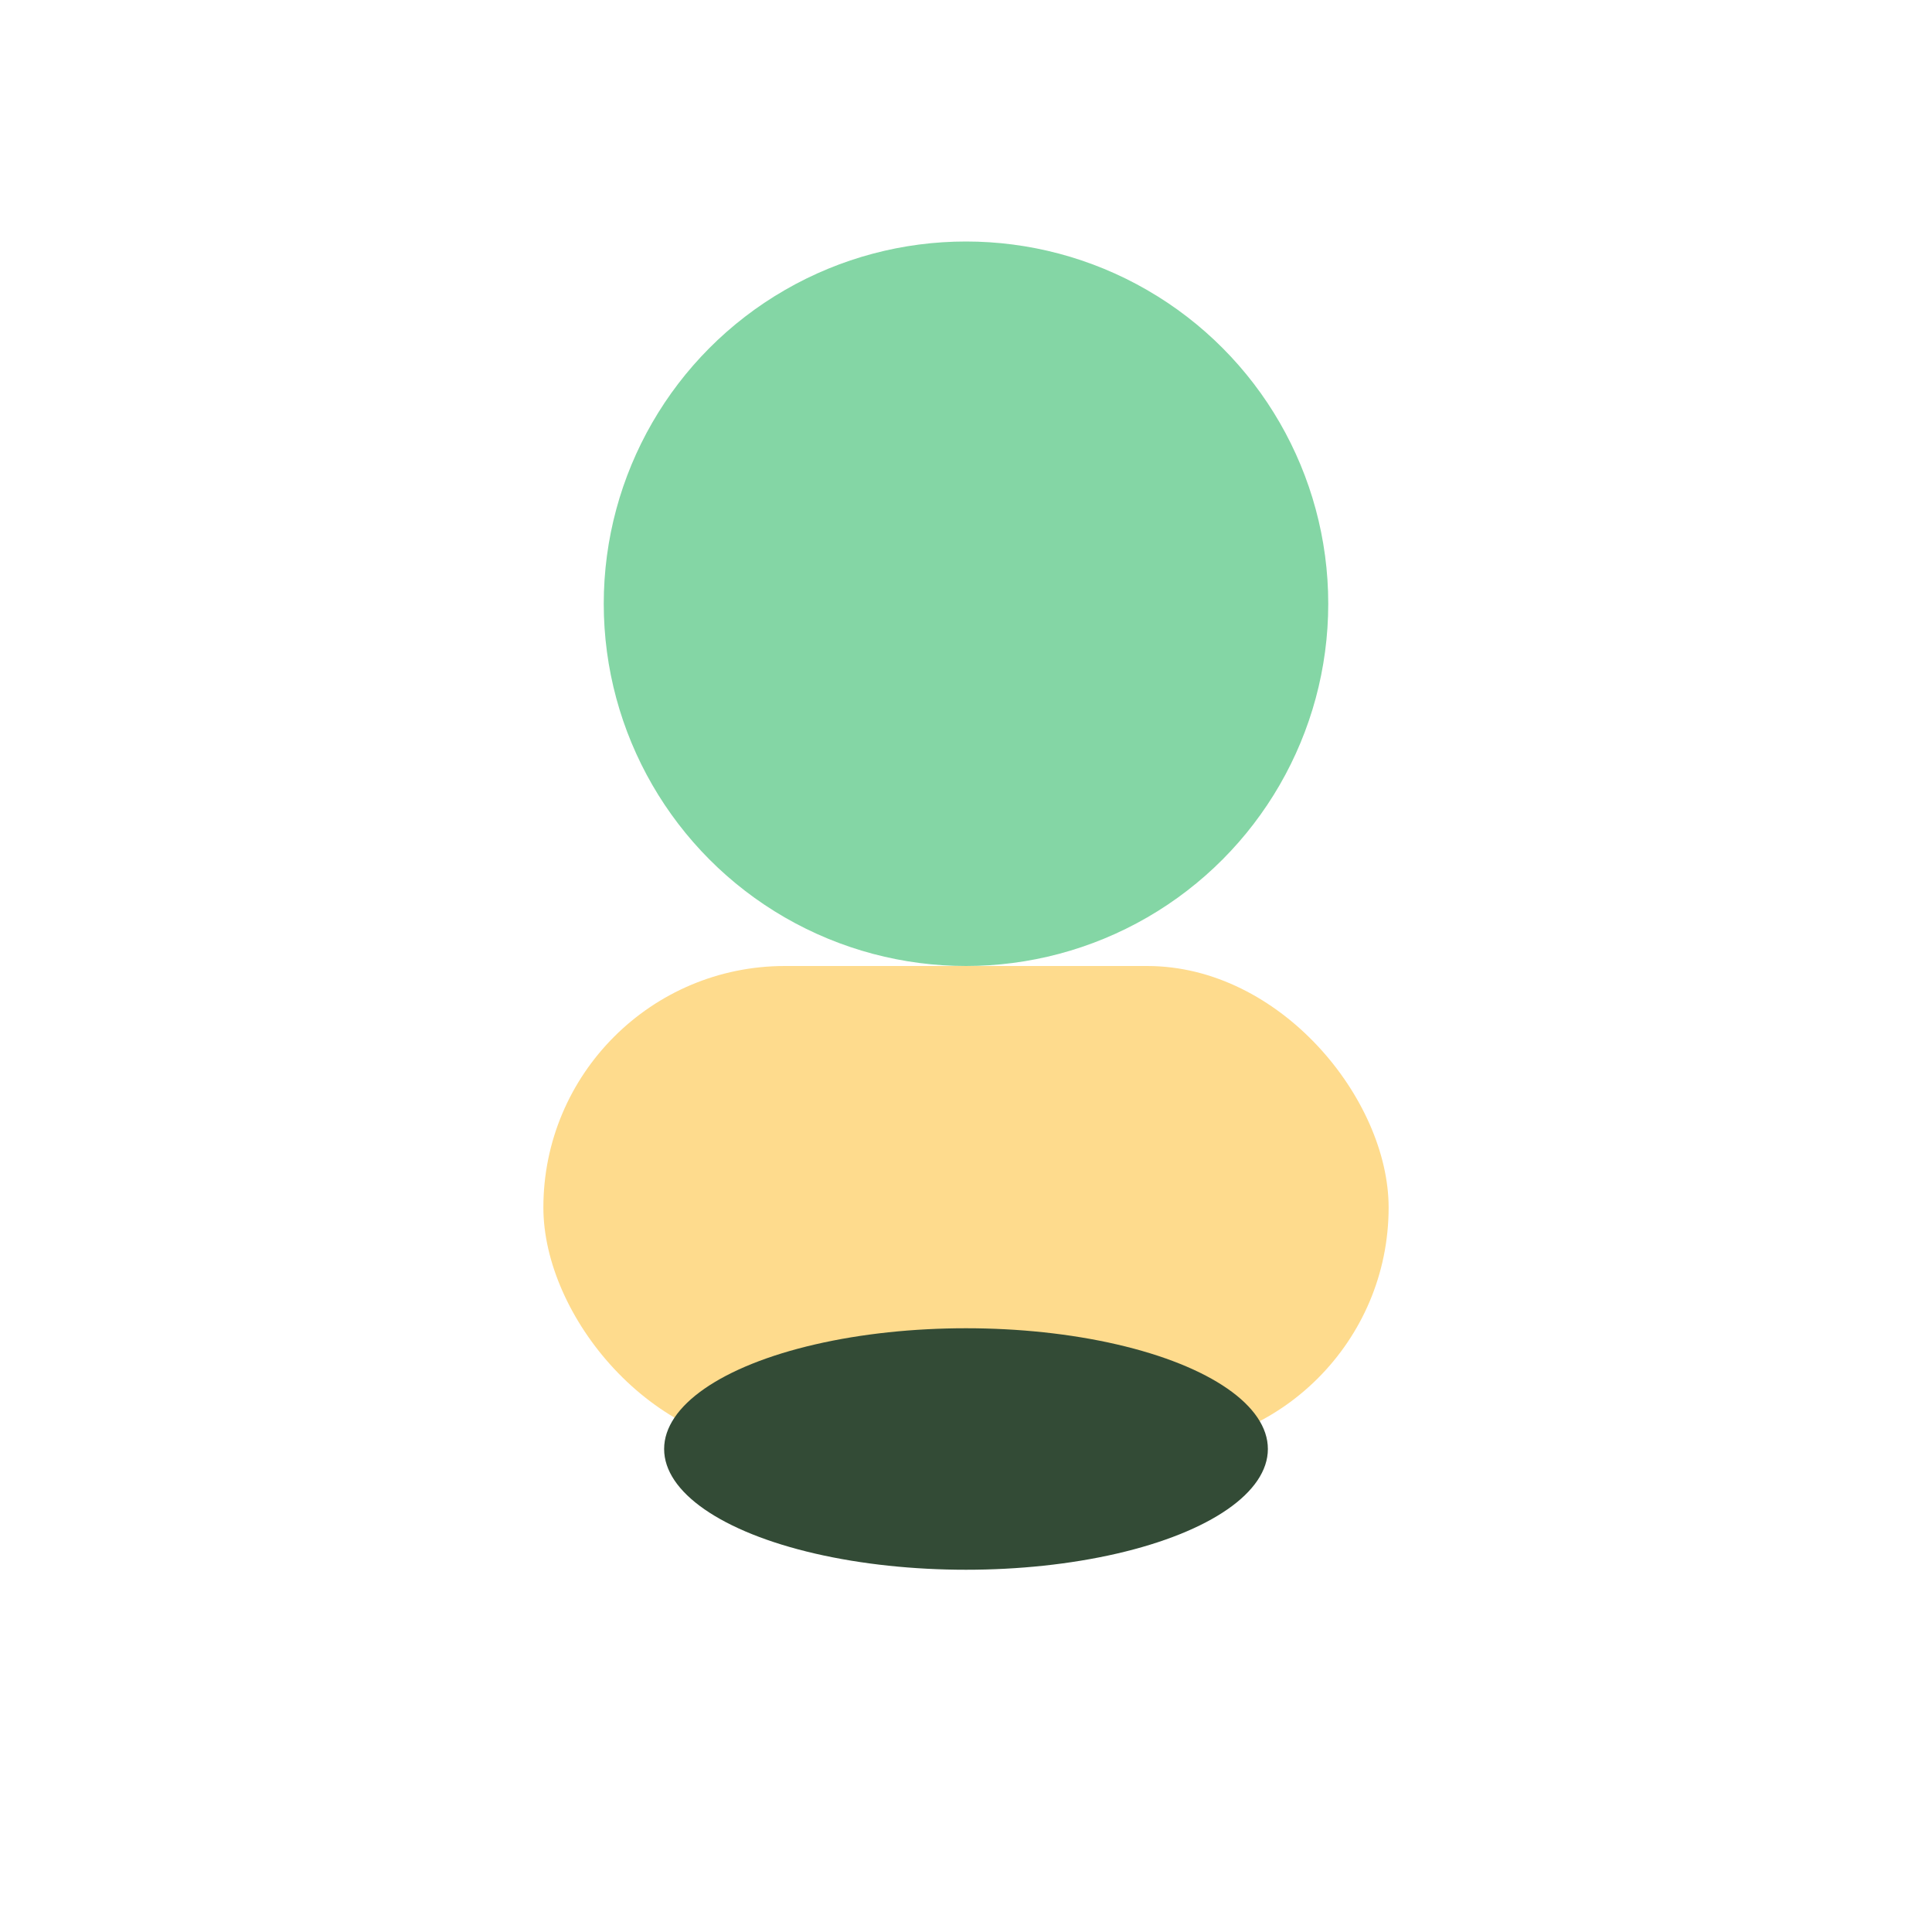 <?xml version="1.0" encoding="UTF-8"?>
<svg xmlns="http://www.w3.org/2000/svg" viewBox="0 0 32 32" width="32" height="32"><circle cx="16" cy="10" r="6" fill="#84D6A5"/><rect x="9" y="16" width="14" height="8" rx="4" fill="#FEDB8D"/><ellipse cx="16" cy="24" rx="5" ry="2" fill="#334B36"/></svg>